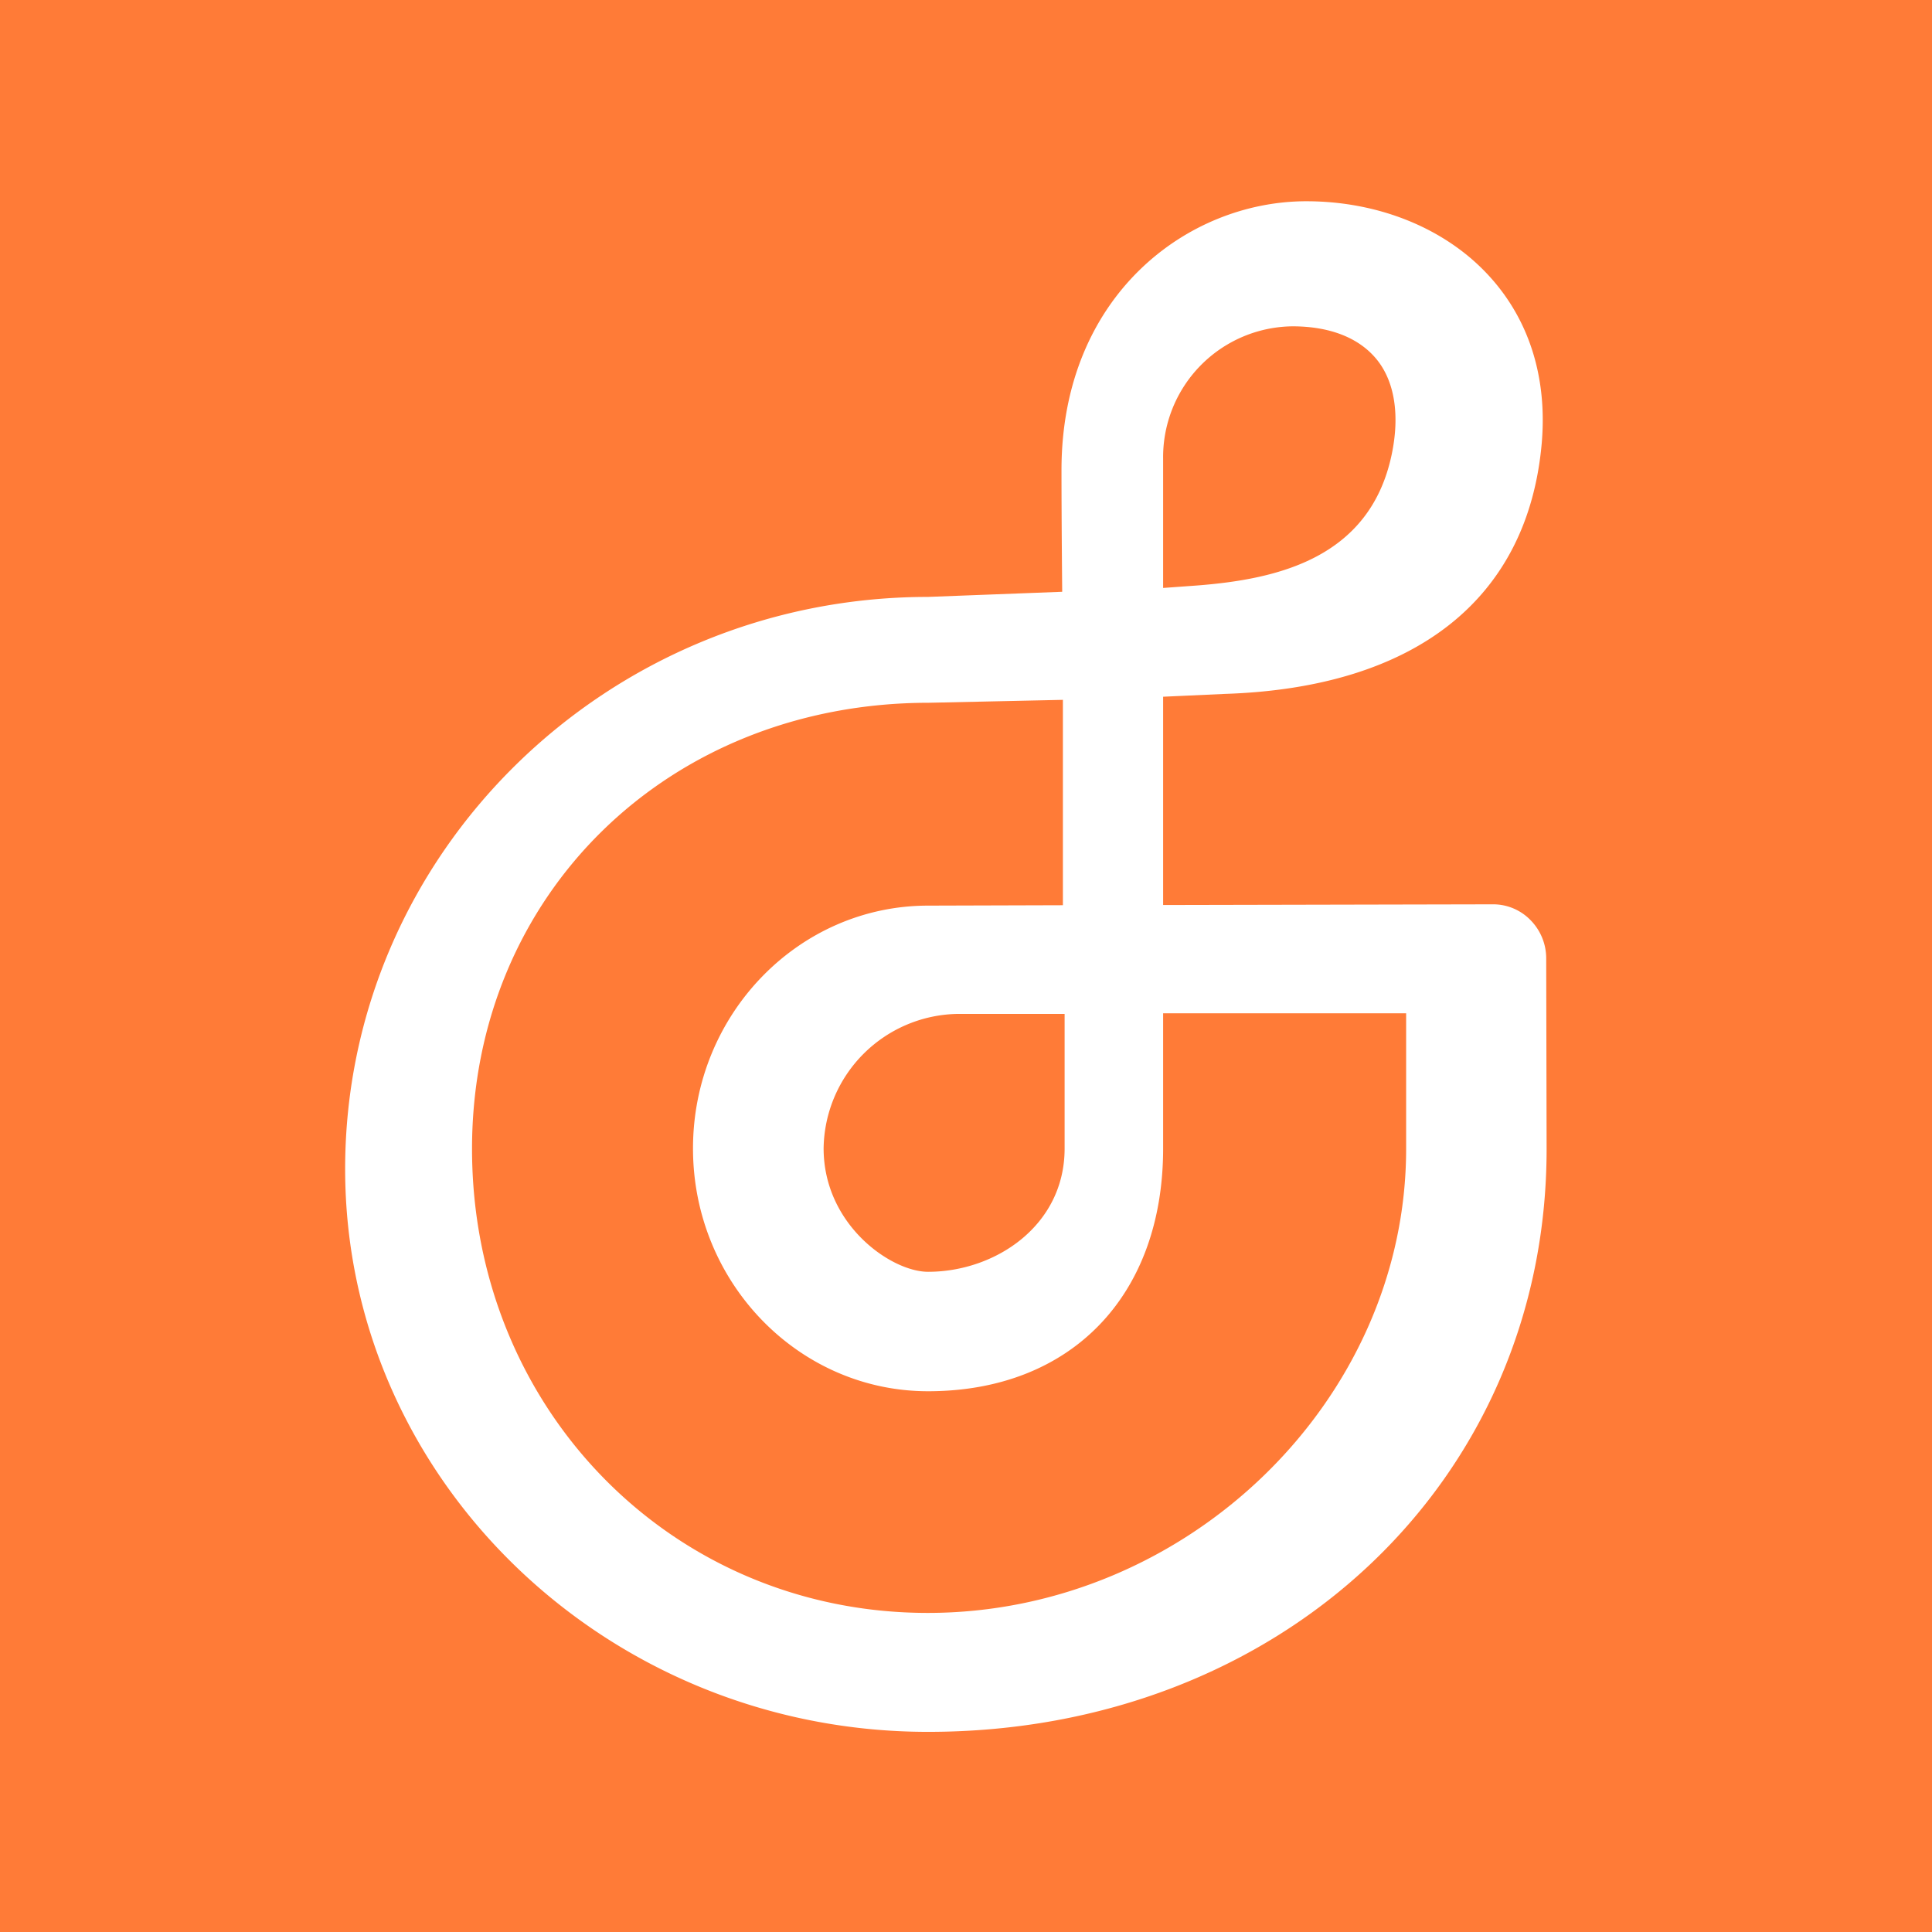 <svg xmlns="http://www.w3.org/2000/svg" viewBox="0 0 192 192"><defs><style>.cls-1{fill:#ff7b37;}.cls-2{fill:#fff;}</style></defs><g id="レイヤー_2" data-name="レイヤー 2"><g id="レイヤー_1-2" data-name="レイヤー 1"><rect class="cls-1" width="192" height="192"/><path class="cls-2" d="M153.66,95.24a5.41,5.41,0,0,0-1.54-3.78,5.18,5.18,0,0,0-3.72-1.59l-32.81.07V69.24l6.12-.28c18.93-.61,30.11-9.43,31.5-24.85.58-6.54-1.22-12.31-5.22-16.68C143.66,22.69,137,20,129.82,20c-11.79,0-24.33,9.36-24.33,26.72,0,5,.07,12,.07,12v.09l-13.33.51c-31.94,0-57.93,25.5-57.93,56.85,0,30.85,26,55.94,57.93,55.94,35,0,61.47-24.9,61.47-57.92Zm-48-5.28L92.23,90c-12.88,0-23.36,10.82-23.36,24.13s10.48,24.13,23.36,24.13c14.19,0,23.36-9.47,23.36-24.13V100.7l24.15,0,0,13.47c0,25-21.77,46.12-47.54,46.12-25.4,0-45.29-20.26-45.29-46.12,0-25.27,19.51-44.33,45.41-44.33l13.31-.29V90Zm.14,24.18c0,7.67-6.9,12.25-13.57,12.25-3.66,0-10.38-4.66-10.38-12.27a13.55,13.55,0,0,1,13.38-13.36H105.8Zm9.79-68.54a13,13,0,0,1,12.85-13.17c3.74,0,6.65,1.15,8.4,3.32s2.3,5.51,1.45,9.49c-2.2,10.3-11.45,12.32-19.25,12.94l-3.45.25Z"/></g></g></svg>